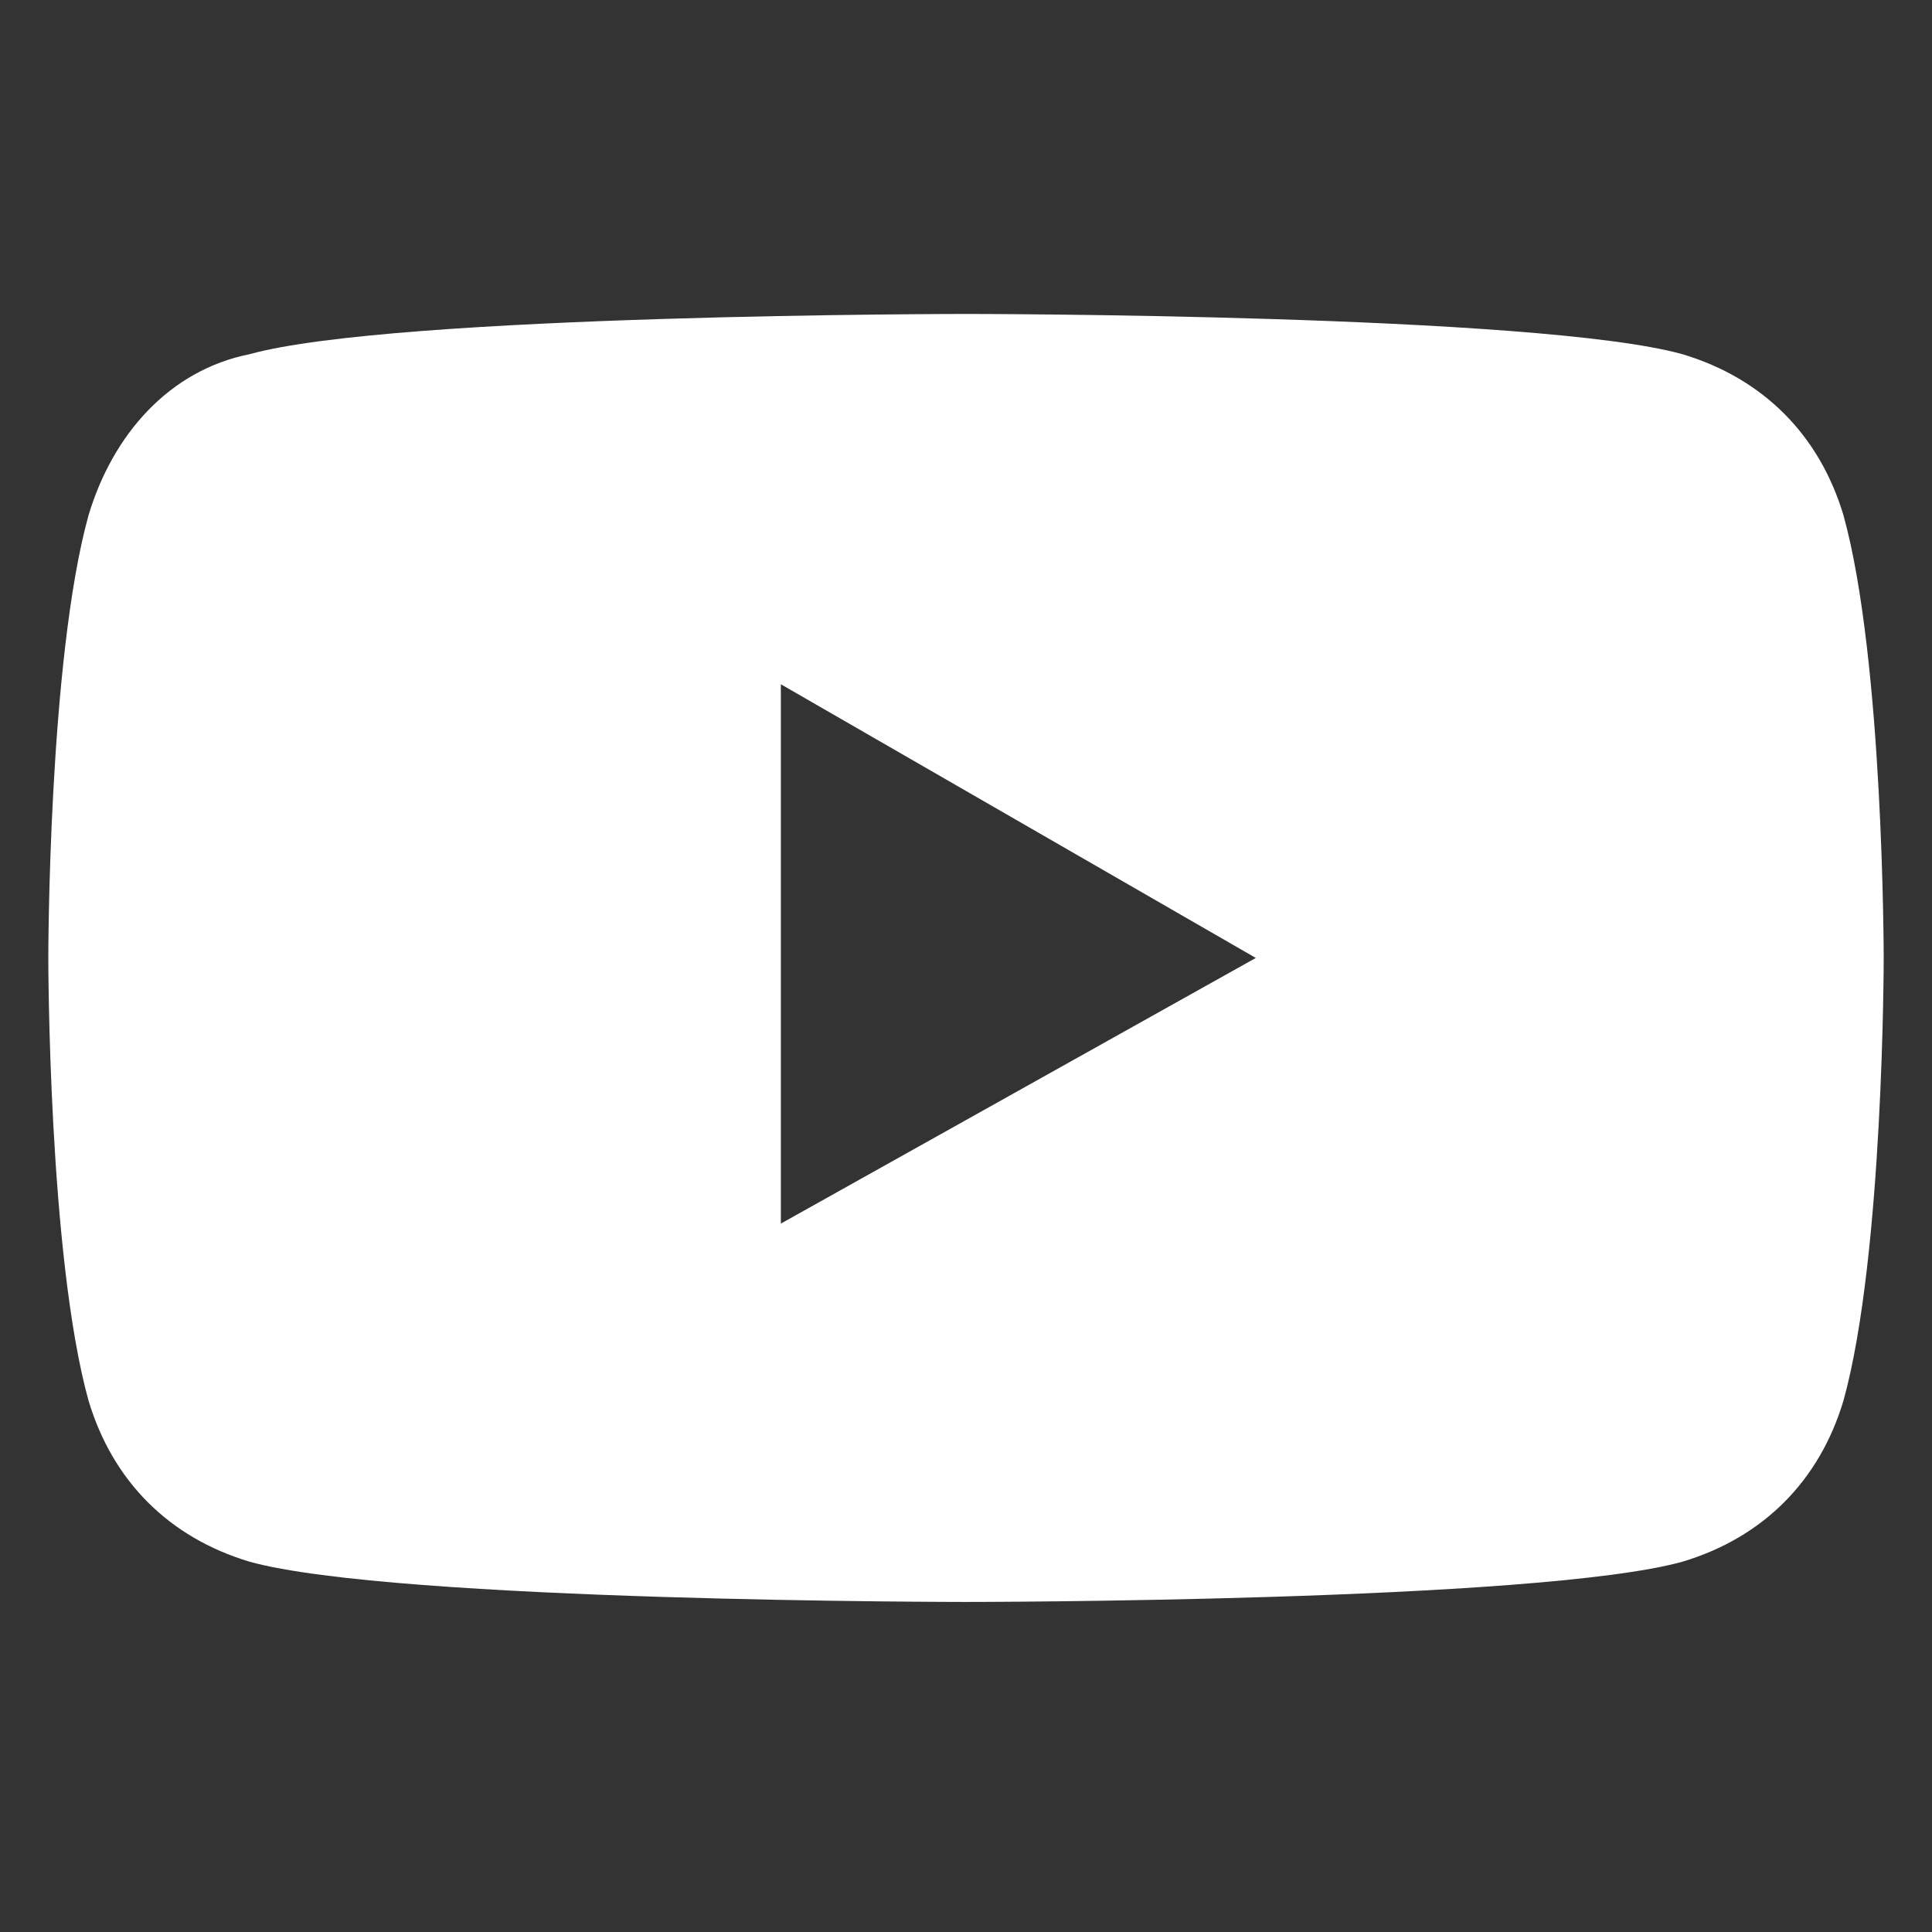 <?xml version="1.0" encoding="utf-8"?>
<!-- Generator: Adobe Illustrator 27.5.0, SVG Export Plug-In . SVG Version: 6.00 Build 0)  -->
<svg version="1.1" id="Calque_1" xmlns="http://www.w3.org/2000/svg" xmlns:xlink="http://www.w3.org/1999/xlink" x="0px" y="0px"
	 viewBox="0 0 24 24" style="enable-background:new 0 0 24 24;" xml:space="preserve">
<rect x="0" y="0" width="24" height="24" fill="#333333" stroke="none"/>
<style type="text/css">
	.st0{fill:#FFFFFF;}
</style>
<g>
	<path class="st0" d="M23.4,11.9c0,0,0,3.7-0.5,5.5c-0.3,1-1,1.7-2,2c-1.8,0.5-8.9,0.5-8.9,0.5s-7.1,0-8.9-0.5c-1-0.3-1.7-1-2-2
		c-0.5-1.8-0.5-5.5-0.5-5.5s0-3.7,0.5-5.5c0.3-1,1-1.8,2-2C4.9,3.9,12,3.9,12,3.9s7.1,0,8.9,0.5c1,0.3,1.7,1,2,2
		C23.4,8.2,23.4,11.9,23.4,11.9z M15.6,11.9L9.7,8.5v6.7L15.6,11.9z"/>
</g>
</svg>
